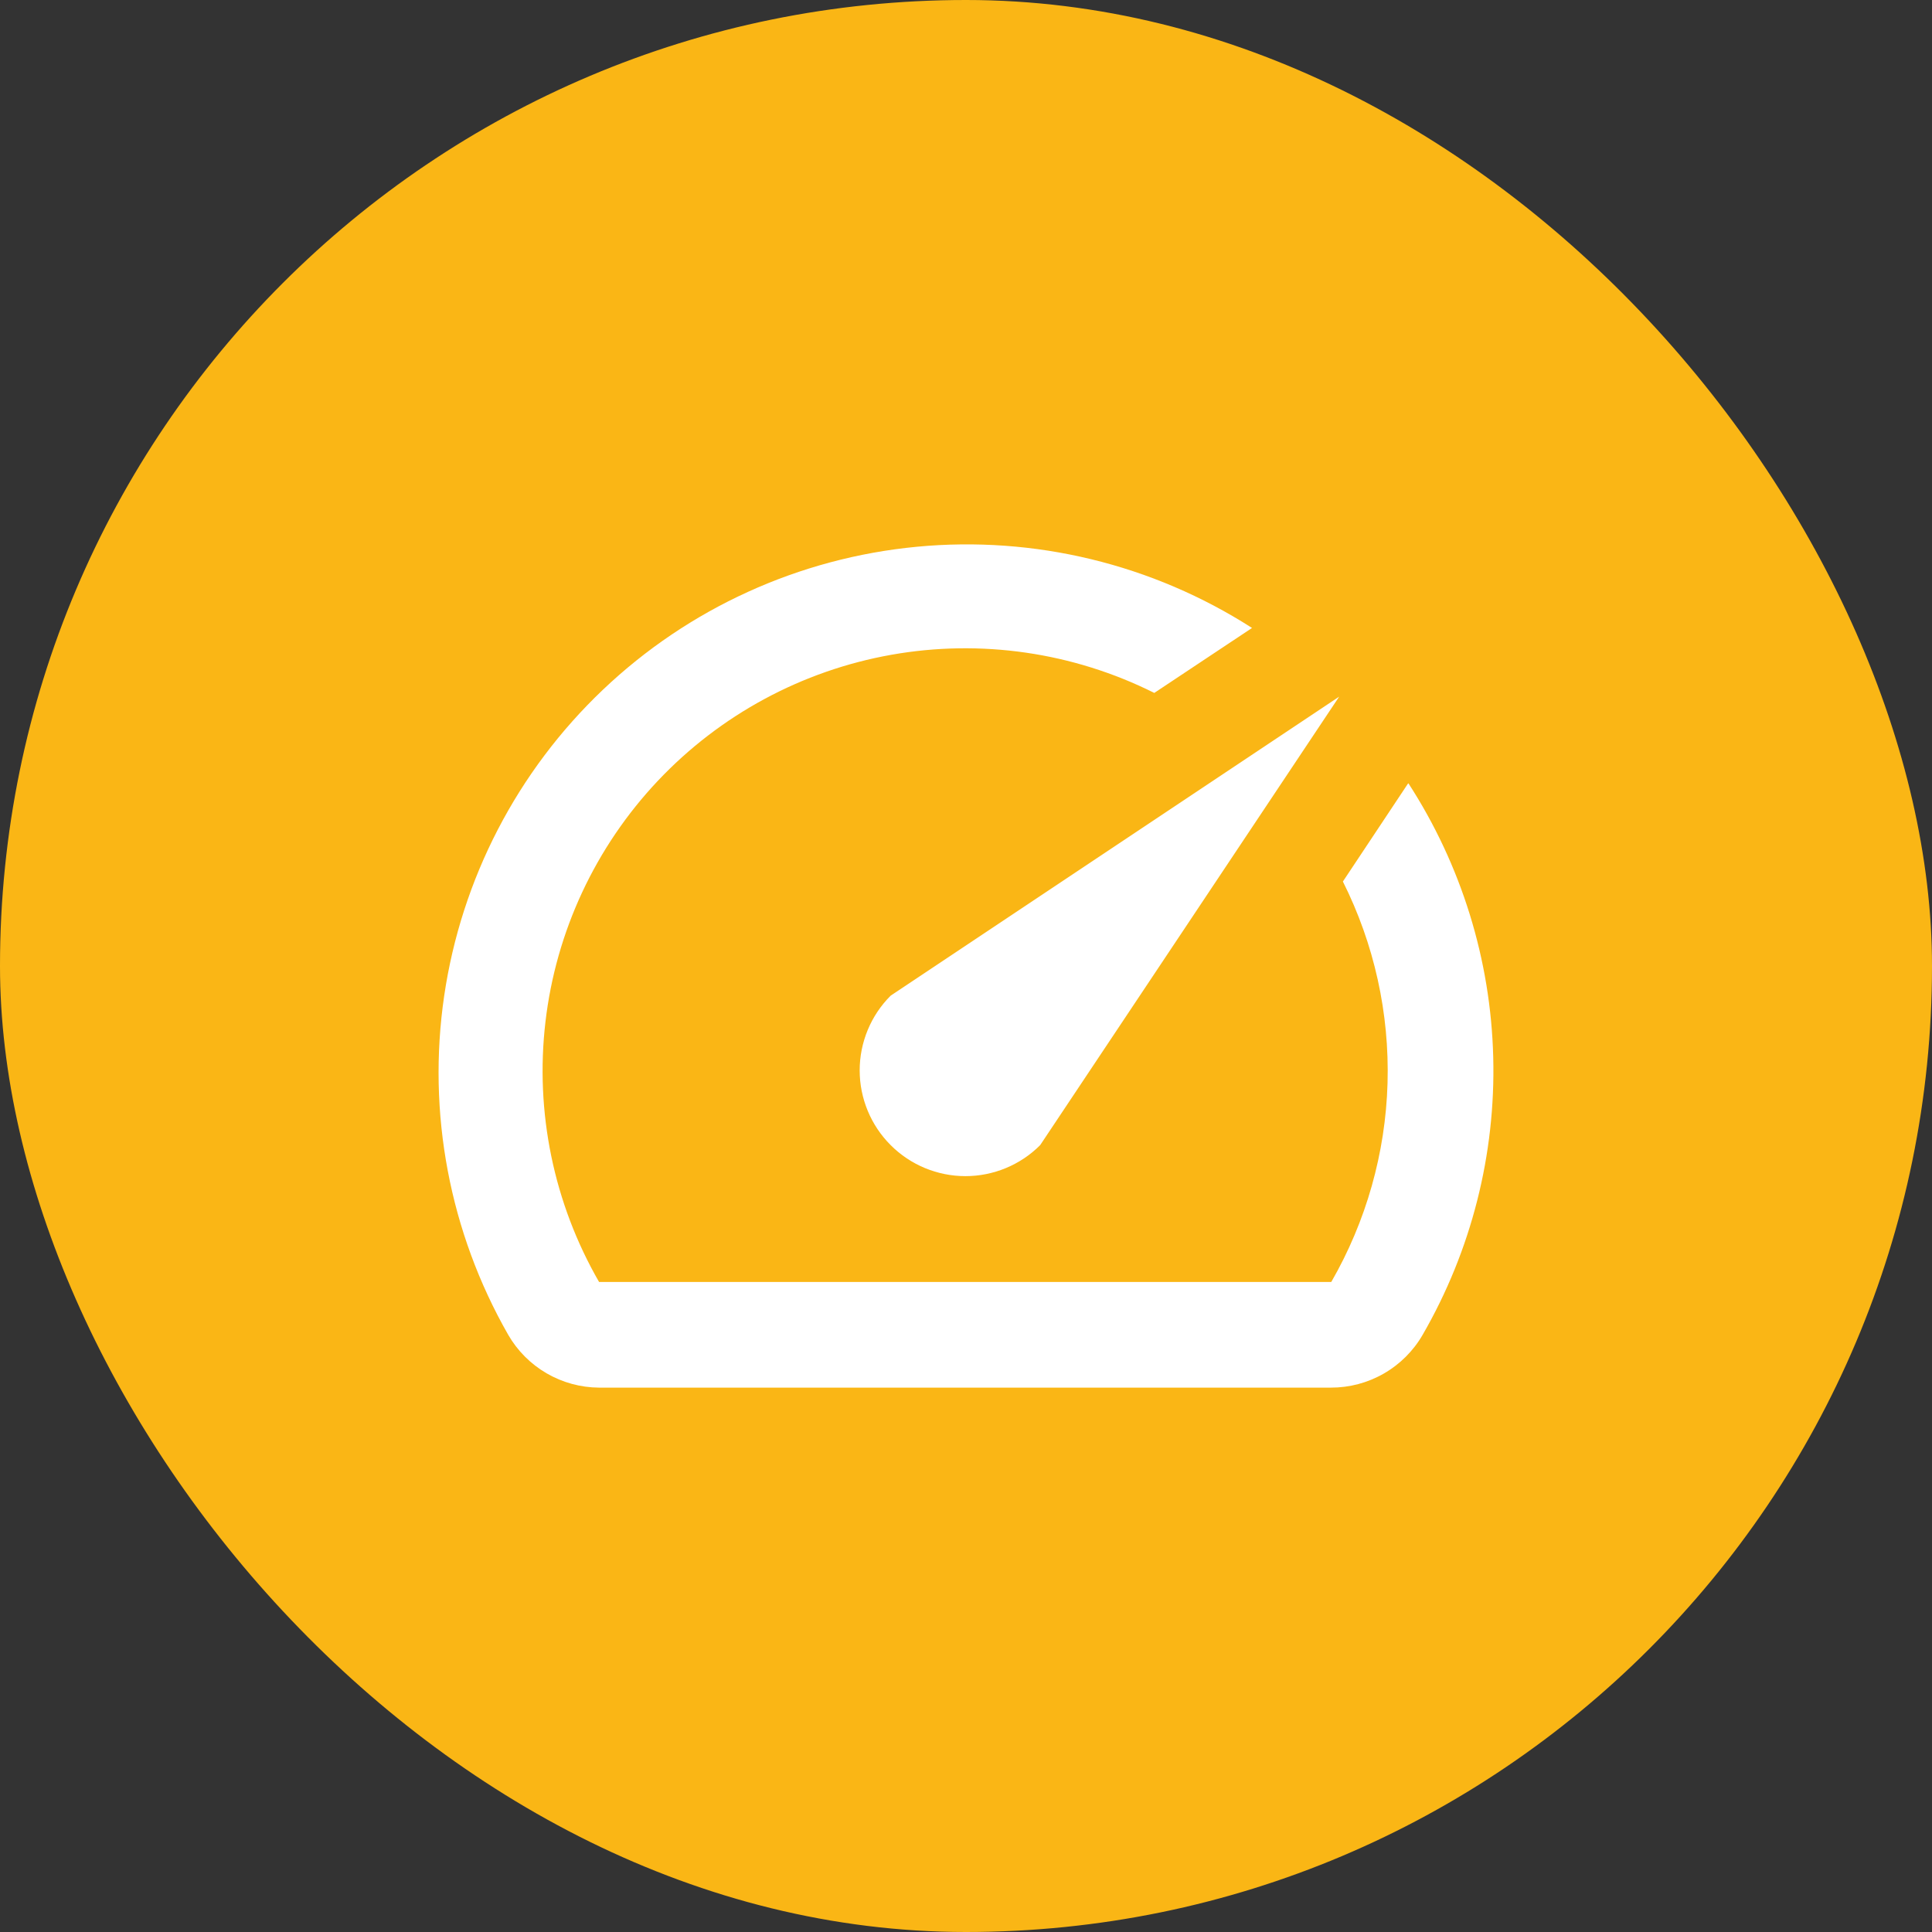 <svg xmlns="http://www.w3.org/2000/svg" width="64" height="64" viewBox="0 0 64 64" fill="none"><rect x="0" y="0" width="64" height="64" fill="#333333" stroke="none"/><rect width="64" height="64" rx="32" fill="#FAB615"></rect><path d="M46.637 25.964L44.485 29.202C45.523 31.272 46.031 33.568 45.964 35.883C45.897 38.198 45.256 40.46 44.1 42.467H19.845C18.342 39.859 17.719 36.837 18.069 33.848C18.418 30.859 19.722 28.062 21.786 25.872C23.851 23.682 26.566 22.216 29.529 21.69C32.492 21.165 35.546 21.608 38.237 22.954L41.475 20.802C38.179 18.688 34.269 17.741 30.371 18.112C26.473 18.483 22.812 20.15 19.973 22.848C17.135 25.545 15.283 29.116 14.714 32.99C14.145 36.864 14.892 40.817 16.835 44.217C17.14 44.746 17.579 45.186 18.107 45.493C18.635 45.8 19.234 45.963 19.845 45.967H44.082C44.699 45.969 45.305 45.809 45.84 45.501C46.375 45.194 46.819 44.751 47.127 44.217C48.74 41.424 49.549 38.239 49.465 35.015C49.382 31.791 48.409 28.653 46.655 25.947L46.637 25.964Z" fill="white"></path><path d="M29.505 37.934C29.83 38.26 30.216 38.518 30.641 38.694C31.066 38.87 31.521 38.961 31.981 38.961C32.441 38.961 32.896 38.87 33.321 38.694C33.746 38.518 34.132 38.26 34.457 37.934L44.362 23.077L29.505 32.982C29.179 33.307 28.921 33.693 28.745 34.118C28.569 34.543 28.478 34.998 28.478 35.458C28.478 35.918 28.569 36.373 28.745 36.798C28.921 37.223 29.179 37.609 29.505 37.934Z" fill="white"></path></svg>